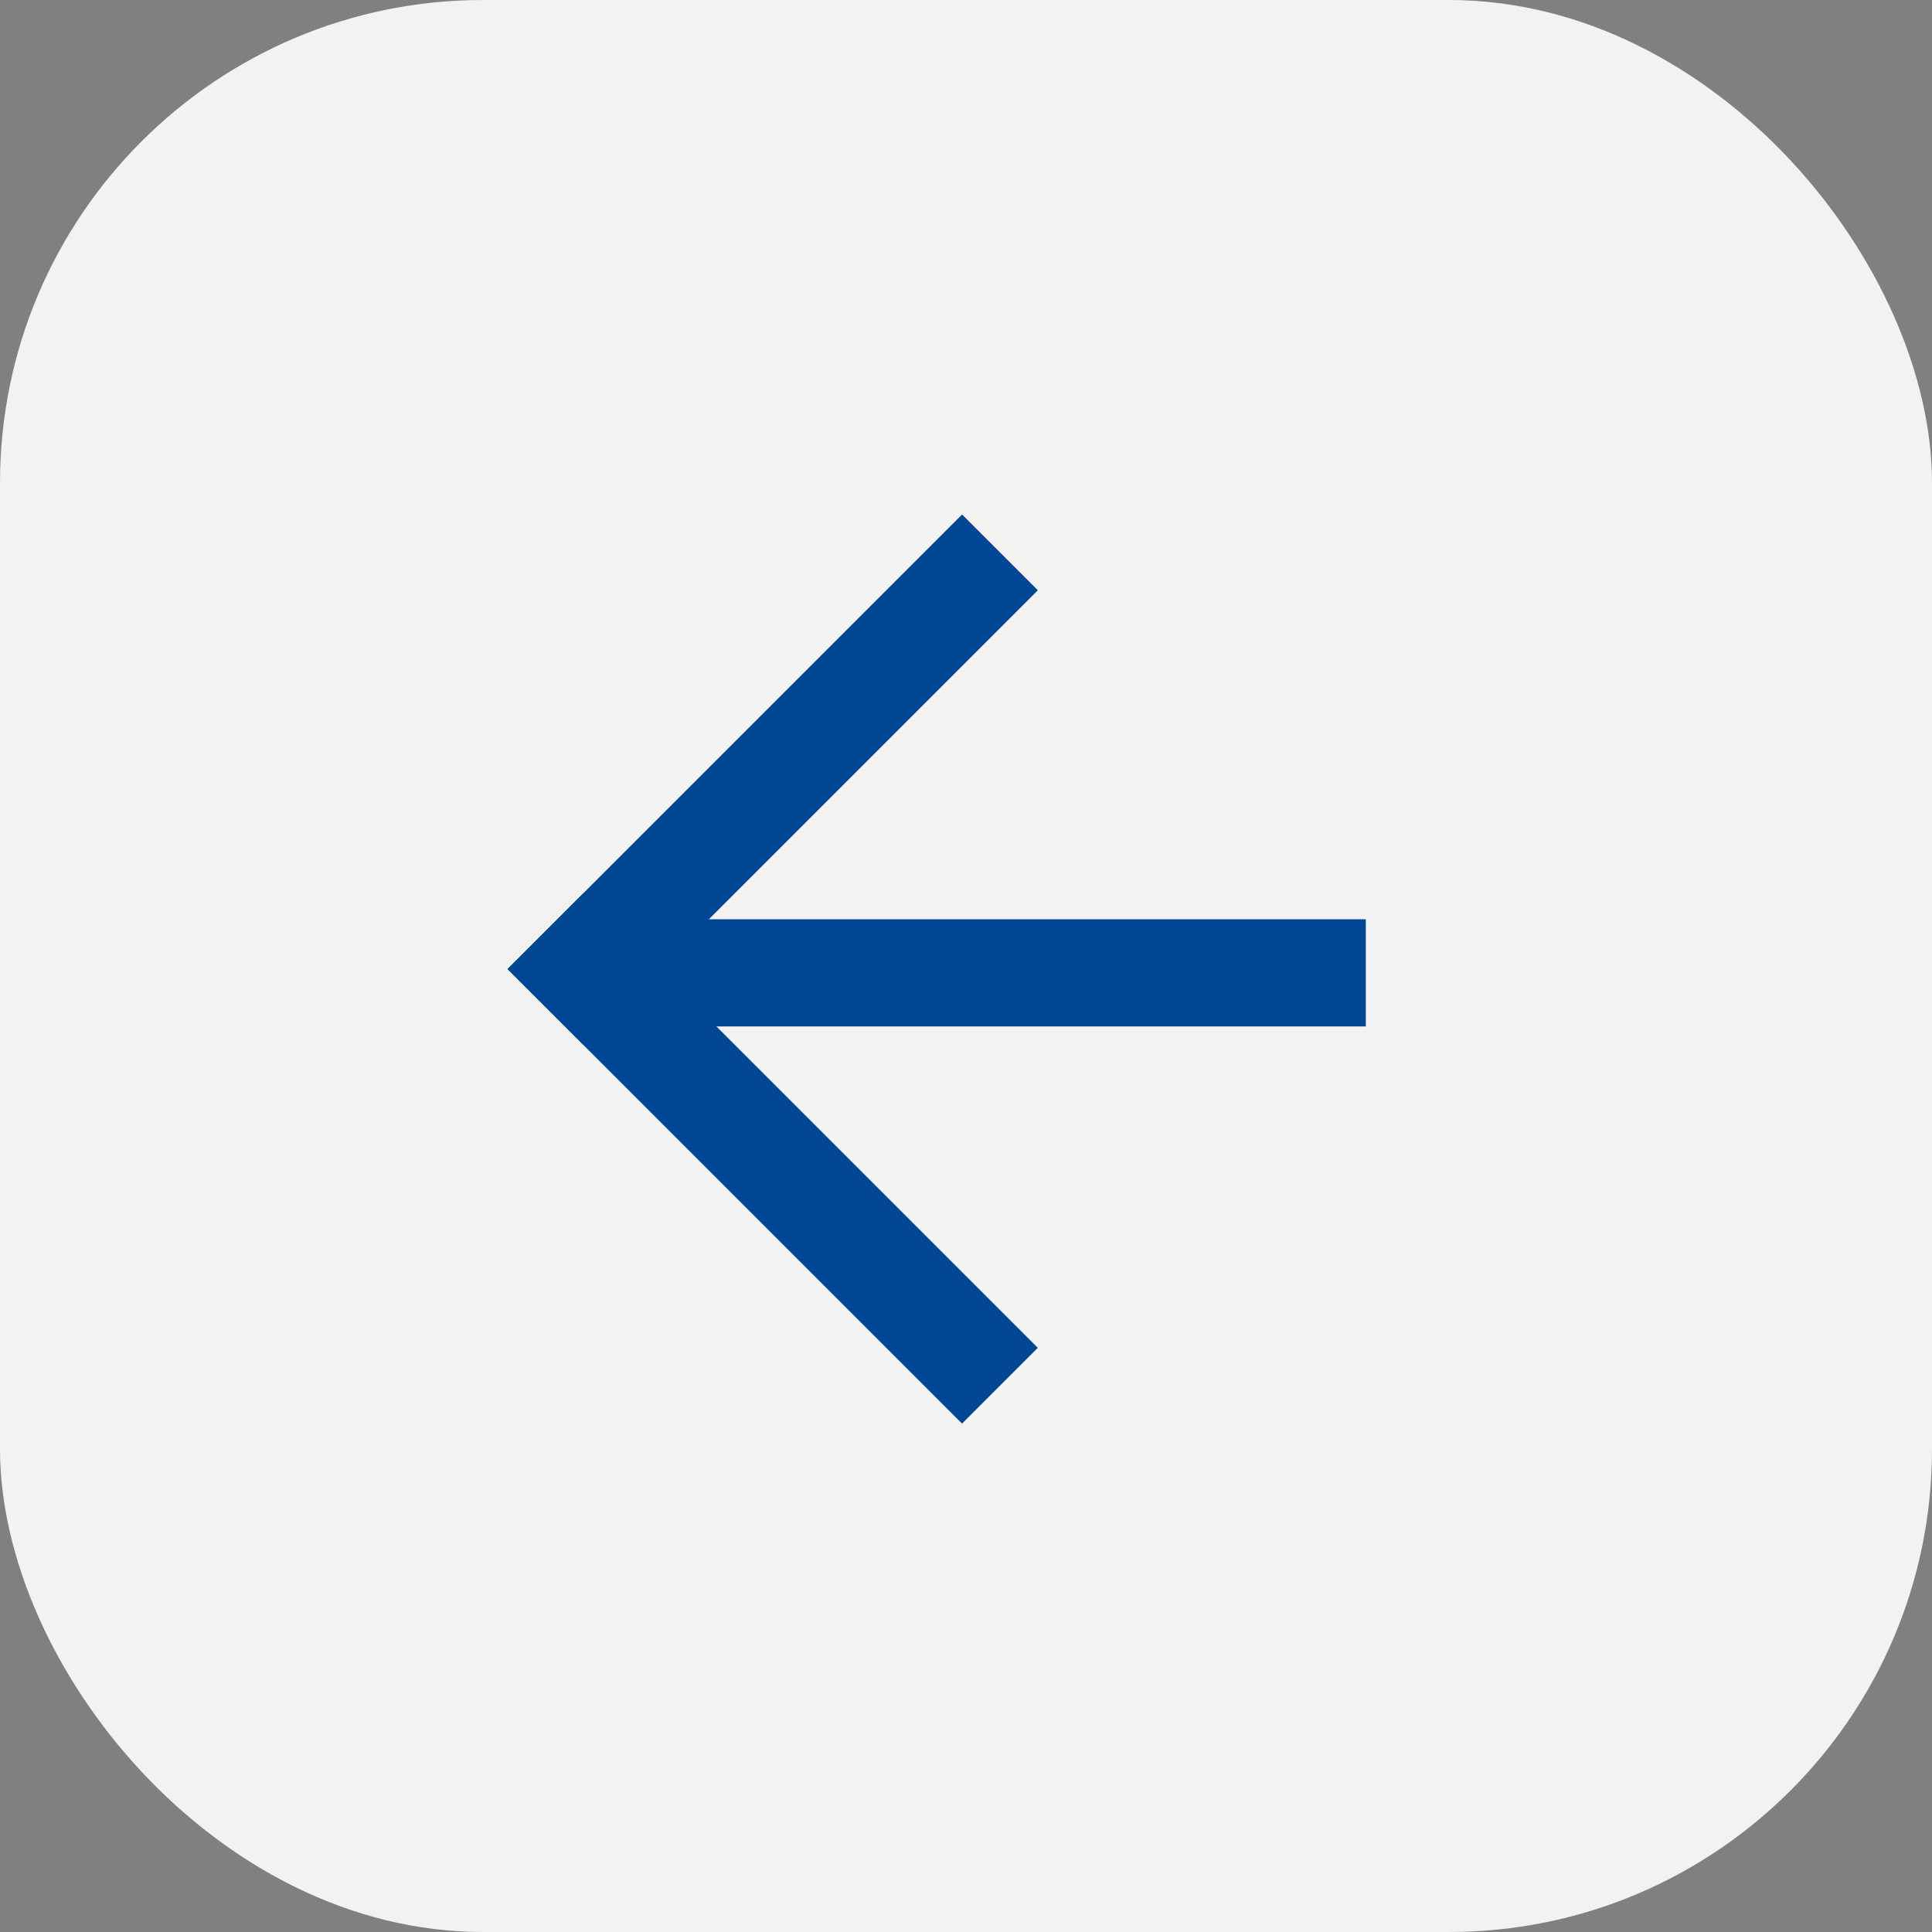<svg width="32" height="32" viewBox="0 0 32 32" fill="none" xmlns="http://www.w3.org/2000/svg">
<rect x="0" y="0" width="32" height="32" fill="#808080" stroke="none"/>
<rect width="32" height="32" rx="8" fill="#F2F2F2"/>
<rect width="1.775" height="10.648" transform="matrix(-0.707 0.707 0.707 0.707 9.661 14.796)" fill="#014693"/>
<rect width="1.775" height="10.648" transform="matrix(-0.707 -0.707 -0.707 0.707 17.19 9.777)" fill="#014693"/>
<rect width="1.775" height="13.14" transform="matrix(-1.68587e-07 -1 -1 1.68587e-07 22.622 17.001)" fill="#014693"/>
</svg>
